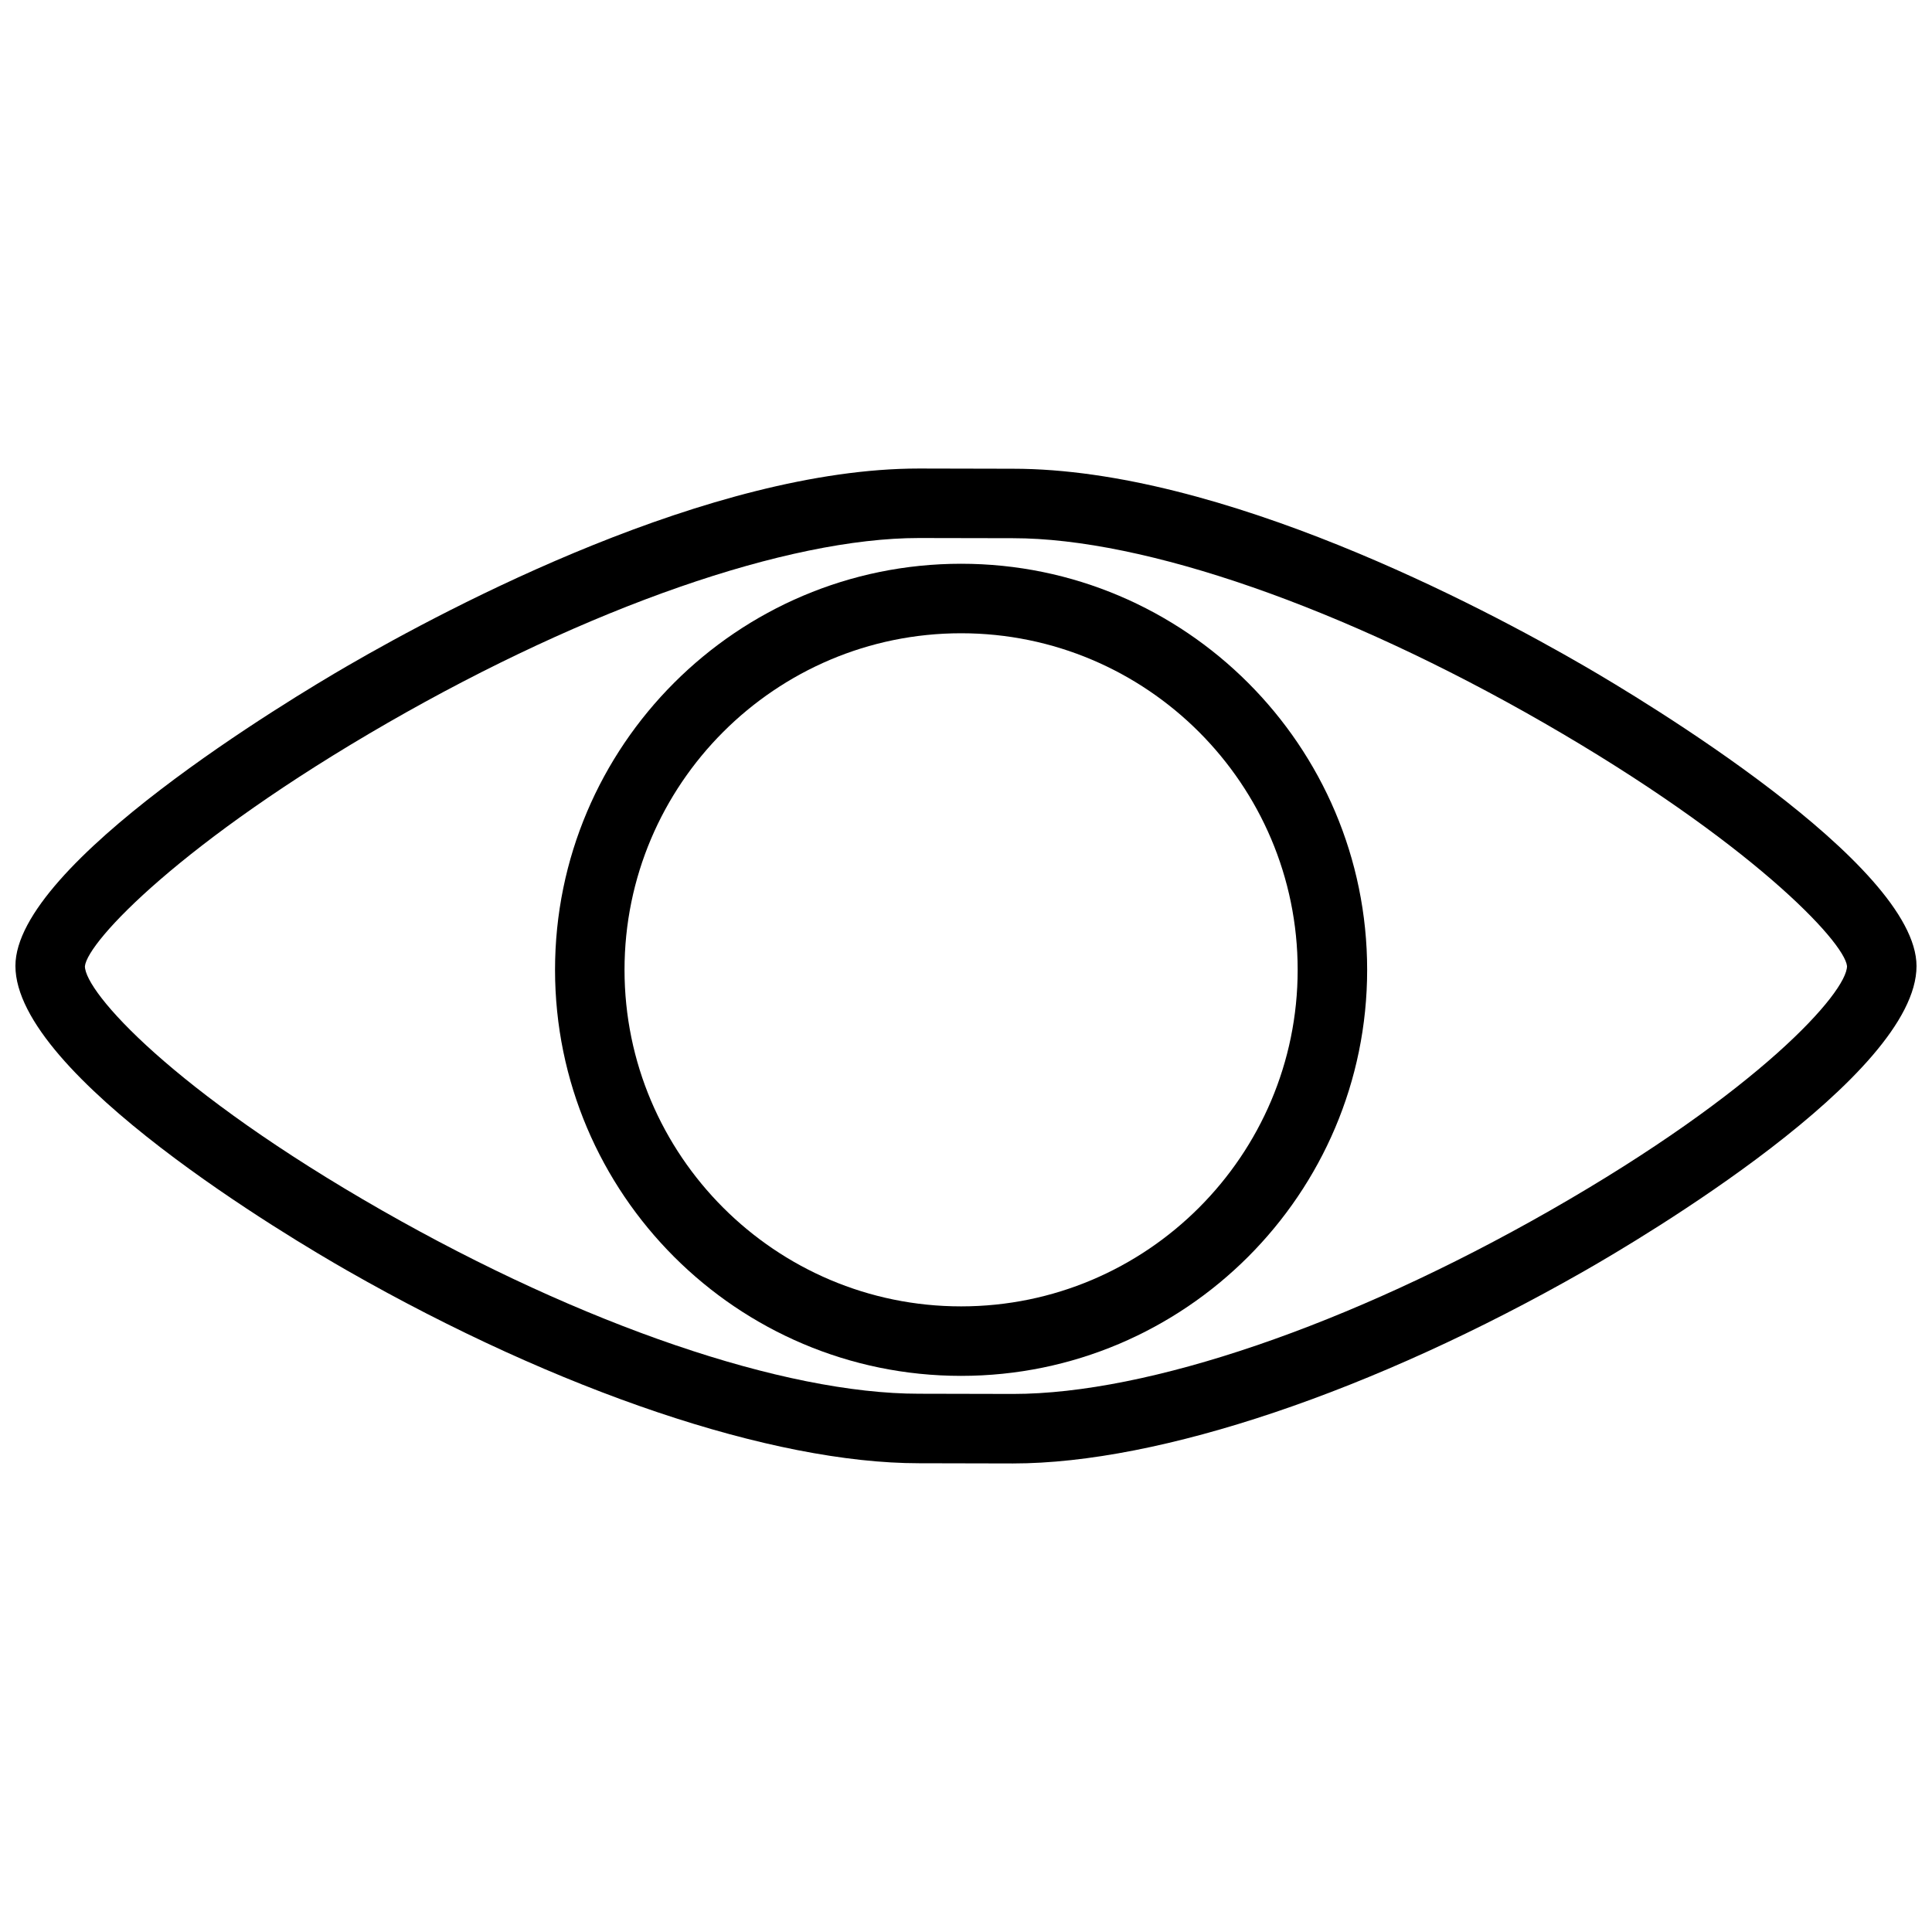 <?xml version="1.0" encoding="UTF-8"?>
<!-- Uploaded to: SVG Repo, www.svgrepo.com, Generator: SVG Repo Mixer Tools -->
<svg width="800px" height="800px" version="1.1" viewBox="144 144 512 512" xmlns="http://www.w3.org/2000/svg">
 <defs>
  <clipPath id="b">
   <path d="m148.09 148.09h503.81v503.81h-503.81z"/>
  </clipPath>
  <clipPath id="a">
   <path d="m148.09 268h503.81v264h-503.81z"/>
  </clipPath>
 </defs>
 <g clip-path="url(#b)">
  <path d="m1382.5-618.14h-613.11v-204.37c0-34.293-27.902-62.199-62.195-62.199h-533.15c-34.293 0-62.199 27.91-62.199 62.199v204.37h-684.22c-34.293 0-62.207 27.91-62.207 62.199v260.1c0 34.293 27.91 62.199 62.207 62.199h108.43l52.578 1830.7c0 40.594 30.32 97.738 97.738 97.738h1395c65.078 0 97.73-62.664 97.707-96.043l70.094-1832.4h133.32c34.305 0 62.211-27.906 62.211-62.199v-260.1c-0.012-34.289-27.926-62.199-62.211-62.199zm-1181.8-177.71h479.83v177.71h-479.83zm889.69 2389.2c-1.164 3.883-5.508 12.543-9.023 12.543h-1395c-3.141 0-7.894 0-8.902-10.176l-52.535-1829.4h1535.4zm265.45-1915.9h-1901.6v-206.79h1901.6z"/>
 </g>
 <path d="m398.7 508.62c-59.34 0-107.61-48.27-107.61-107.61 0-59.34 48.273-107.61 107.61-107.61 59.34 0 107.61 48.27 107.61 107.61 0.004 59.336-48.27 107.61-107.61 107.61zm0-196.8c-49.184 0-89.195 40.012-89.195 89.195 0 49.176 40.012 89.188 89.195 89.188 49.184 0 89.195-40.008 89.195-89.188 0-49.188-40.016-89.195-89.195-89.195z"/>
 <g clip-path="url(#a)">
  <path d="m412.45 531.83h-0.023l-24.898-0.055c-38.855 0-95.473-19.07-151.43-51.016-14.703-8.391-88.012-51.715-88.012-80.793 0-27.094 73.266-70.961 87.953-79.477 27.129-15.734 96.191-52.324 151.5-52.324l24.922 0.055c55.293 0 124.36 36.59 151.48 52.324 14.695 8.516 87.957 52.375 87.957 79.477 0 29.074-73.309 72.398-88.004 80.789-55.953 31.949-112.57 51.02-151.45 51.02zm-24.93-245.25c-34.848 0-87.477 18.312-140.77 48.984-54.555 31.406-79.543 57.906-80.25 64.496 0 6.828 23.094 32.938 78.719 64.703 53.301 30.426 106.5 48.59 142.32 48.59l24.918 0.055c35.816 0 89.012-18.164 142.3-48.594 55.625-31.762 78.719-57.871 78.719-64.797-0.699-6.492-25.688-32.988-80.25-64.398-53.281-30.676-105.91-48.992-140.79-48.992z"/>
 </g>
</svg>